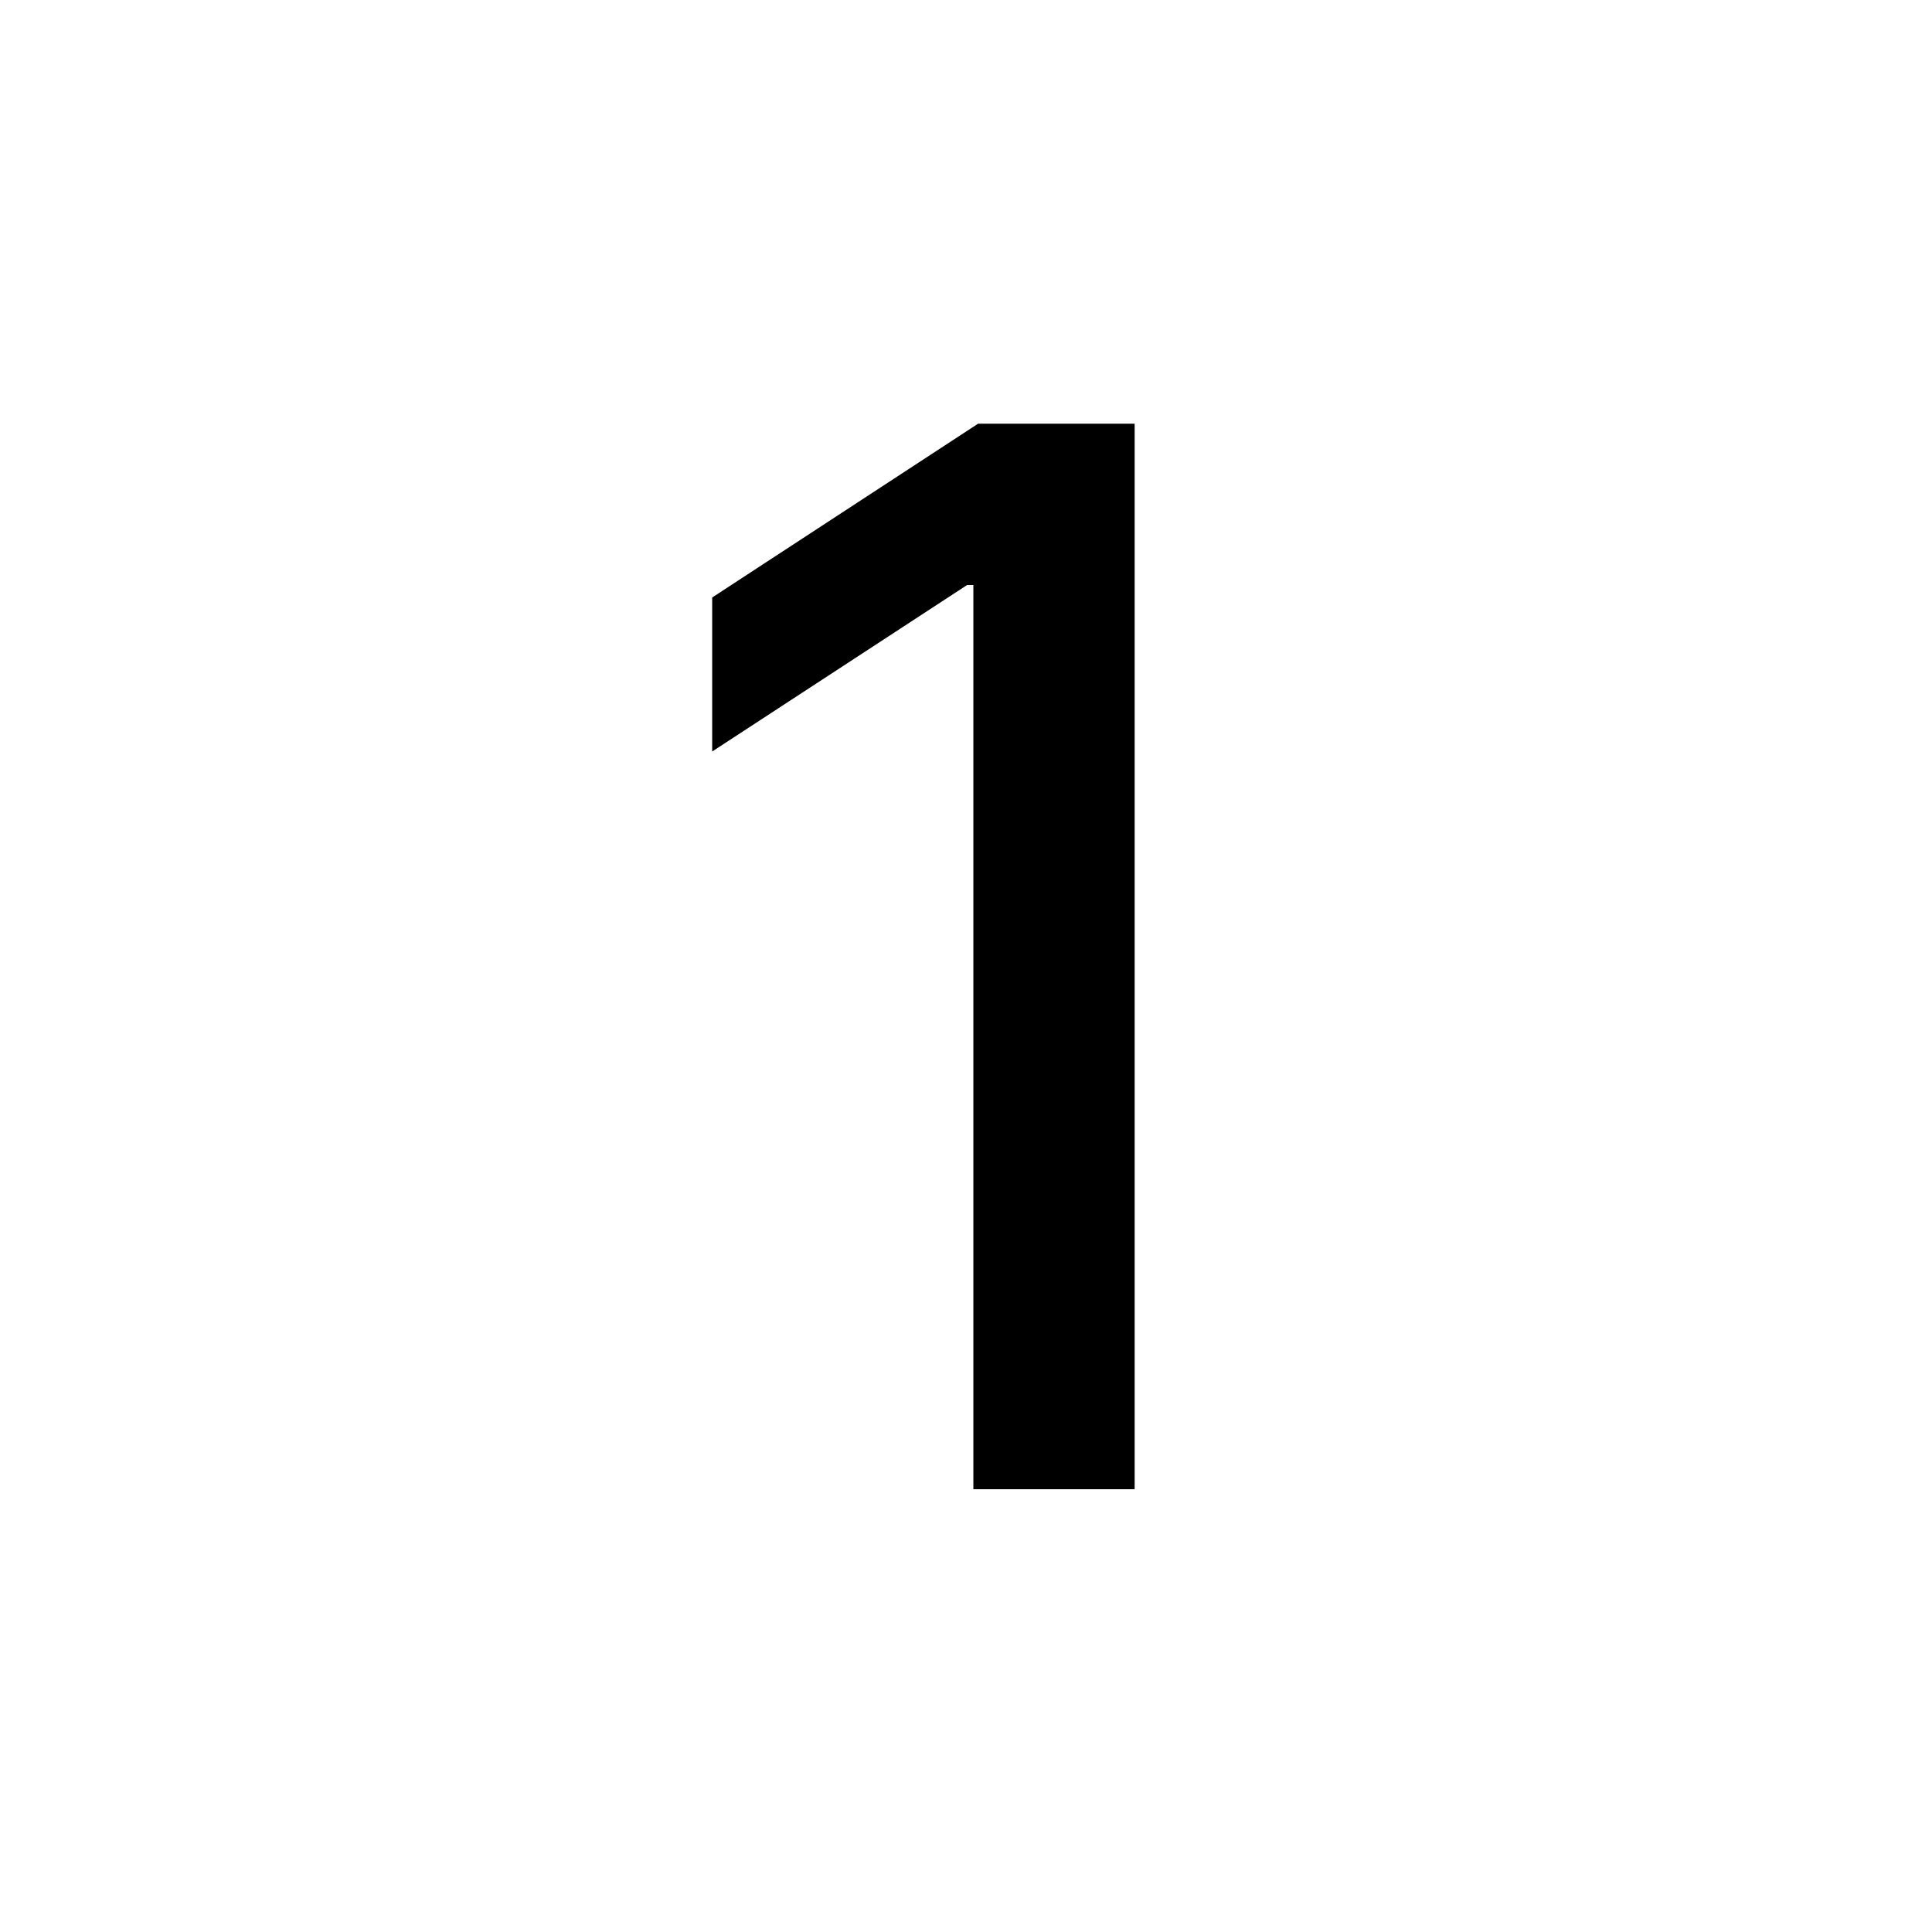 <svg xmlns="http://www.w3.org/2000/svg" width="240" height="240" viewBox="0 0 240 240" fill="none"><path d="M140.95 52.636V185H120.915V72.672H120.139L88.47 93.354V74.223L121.496 52.636H140.95Z" fill="black"></path></svg>